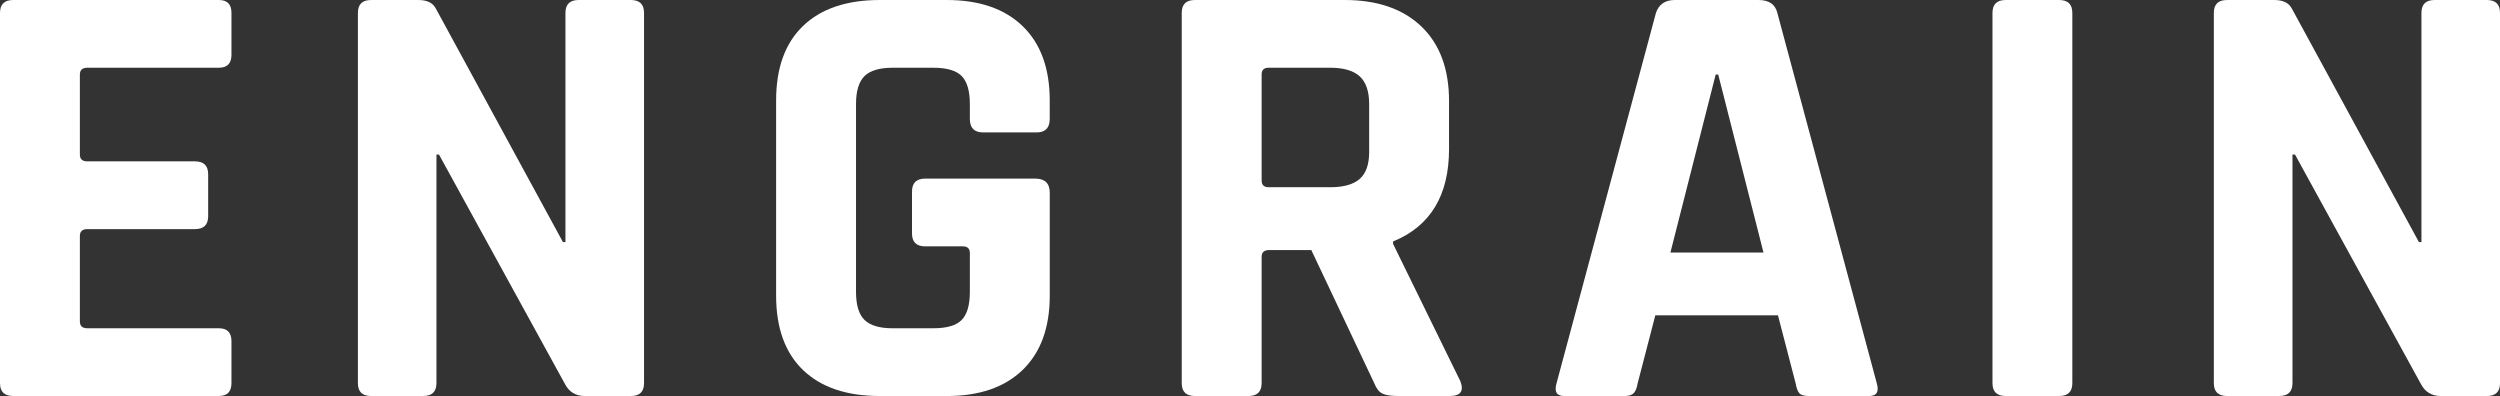 <svg width="101" height="16" viewBox="0 0 101 16" fill="none" xmlns="http://www.w3.org/2000/svg">
<rect x="0" y="0" width="101" height="16" fill="#333333" stroke="none"/>
<path d="M8.843 15.999H0.533C0.178 15.999 0 15.826 0 15.477V0.522C0 0.173 0.178 -0 0.533 -0H8.843C9.181 -0 9.351 0.173 9.351 0.522V2.214C9.351 2.562 9.181 2.736 8.843 2.736H3.532C3.329 2.736 3.227 2.827 3.227 3.01V6.245C3.227 6.428 3.329 6.519 3.532 6.519H7.877C8.233 6.519 8.41 6.693 8.41 7.041V8.733C8.41 9.082 8.233 9.256 7.877 9.256H3.532C3.329 9.256 3.227 9.348 3.227 9.529V12.988C3.227 13.171 3.329 13.262 3.532 13.262H8.843C9.181 13.262 9.351 13.436 9.351 13.784V15.476C9.351 15.825 9.181 15.998 8.843 15.998V15.999Z" fill="white"/>
<path d="M17.101 15.999H14.992C14.637 15.999 14.459 15.826 14.459 15.477V0.522C14.459 0.173 14.637 -0 14.992 -0H16.898C17.254 -0 17.491 0.116 17.609 0.348L22.742 9.779H22.844V0.522C22.844 0.173 23.022 -0 23.377 -0H25.486C25.842 -0 26.019 0.173 26.019 0.522V15.477C26.019 15.826 25.842 15.999 25.486 15.999H23.631C23.258 15.999 22.986 15.834 22.818 15.502L17.735 6.244H17.633V15.476C17.633 15.825 17.456 15.998 17.1 15.998L17.101 15.999Z" fill="white"/>
<path d="M38.242 15.999H35.548C34.21 15.999 33.176 15.651 32.448 14.955C31.72 14.257 31.355 13.254 31.355 11.943V4.056C31.355 2.745 31.719 1.742 32.448 1.044C33.176 0.347 34.21 -0 35.548 -0H38.242C39.563 -0 40.588 0.352 41.316 1.057C42.044 1.762 42.409 2.762 42.409 4.056V4.802C42.409 5.168 42.231 5.35 41.876 5.35H39.715C39.36 5.35 39.182 5.167 39.182 4.802V4.205C39.182 3.675 39.072 3.296 38.852 3.073C38.632 2.849 38.251 2.737 37.708 2.737H36.057C35.532 2.737 35.155 2.849 34.927 3.073C34.699 3.297 34.583 3.675 34.583 4.205V11.794C34.583 12.325 34.698 12.703 34.927 12.926C35.155 13.15 35.532 13.262 36.057 13.262H37.708C38.251 13.262 38.632 13.15 38.852 12.926C39.072 12.702 39.182 12.325 39.182 11.794V10.227C39.182 10.045 39.089 9.953 38.902 9.953H37.378C37.023 9.953 36.845 9.779 36.845 9.431V7.739C36.845 7.39 37.023 7.216 37.378 7.216H41.825C42.215 7.216 42.41 7.407 42.41 7.789V11.944C42.41 13.238 42.045 14.238 41.317 14.943C40.589 15.648 39.564 16 38.243 16L38.242 15.999Z" fill="white"/>
<path d="M50.436 15.999H48.276C47.92 15.999 47.742 15.826 47.742 15.477V0.522C47.742 0.173 47.92 -0 48.276 -0H54.323C55.644 -0 56.678 0.356 57.423 1.069C58.168 1.783 58.541 2.786 58.541 4.08V6.021C58.541 7.896 57.787 9.14 56.28 9.754V9.853L58.999 15.402C59.151 15.8 59.007 15.999 58.567 15.999H56.509C56.204 15.999 55.984 15.967 55.848 15.9C55.712 15.834 55.602 15.692 55.518 15.477L52.977 10.102H51.275C51.072 10.102 50.97 10.194 50.97 10.376V15.477C50.97 15.826 50.792 15.999 50.437 15.999H50.436ZM51.249 7.564H53.74C54.281 7.564 54.679 7.452 54.933 7.228C55.187 7.004 55.314 6.643 55.314 6.146V4.205C55.314 3.691 55.187 3.318 54.933 3.085C54.679 2.853 54.281 2.736 53.74 2.736H51.249C51.063 2.736 50.97 2.827 50.97 3.01V7.289C50.97 7.472 51.063 7.563 51.249 7.563V7.564Z" fill="white"/>
<path d="M65.63 15.999H63.191C62.886 15.999 62.785 15.826 62.886 15.477L66.9 0.522C67.018 0.173 67.273 -0 67.663 -0H71.042C71.466 -0 71.72 0.173 71.805 0.522L75.82 15.477C75.922 15.826 75.82 15.999 75.514 15.999H73.075C72.888 15.999 72.761 15.962 72.695 15.888C72.627 15.813 72.575 15.677 72.542 15.477L71.83 12.74H66.875L66.163 15.477C66.129 15.677 66.074 15.813 65.997 15.888C65.922 15.962 65.798 15.999 65.629 15.999H65.63ZM69.314 3.011L67.485 10.202H71.245L69.416 3.011H69.314Z" fill="white"/>
<path d="M83.722 0.522V15.477C83.722 15.826 83.544 15.999 83.189 15.999H81.029C80.674 15.999 80.496 15.826 80.496 15.477V0.522C80.496 0.173 80.674 -0 81.029 -0H83.189C83.544 -0 83.722 0.173 83.722 0.522Z" fill="white"/>
<path d="M92.082 15.999H89.973C89.617 15.999 89.439 15.826 89.439 15.477V0.522C89.439 0.173 89.617 -0 89.973 -0H91.879C92.234 -0 92.472 0.116 92.591 0.348L97.724 9.779H97.826V0.522C97.826 0.173 98.003 -0 98.359 -0H100.468C100.823 -0 101.001 0.173 101.001 0.522V15.477C101.001 15.826 100.823 15.999 100.468 15.999H98.612C98.24 15.999 97.968 15.834 97.799 15.502L92.718 6.244H92.616V15.476C92.616 15.825 92.438 15.998 92.083 15.998L92.082 15.999Z" fill="white"/>
</svg>
